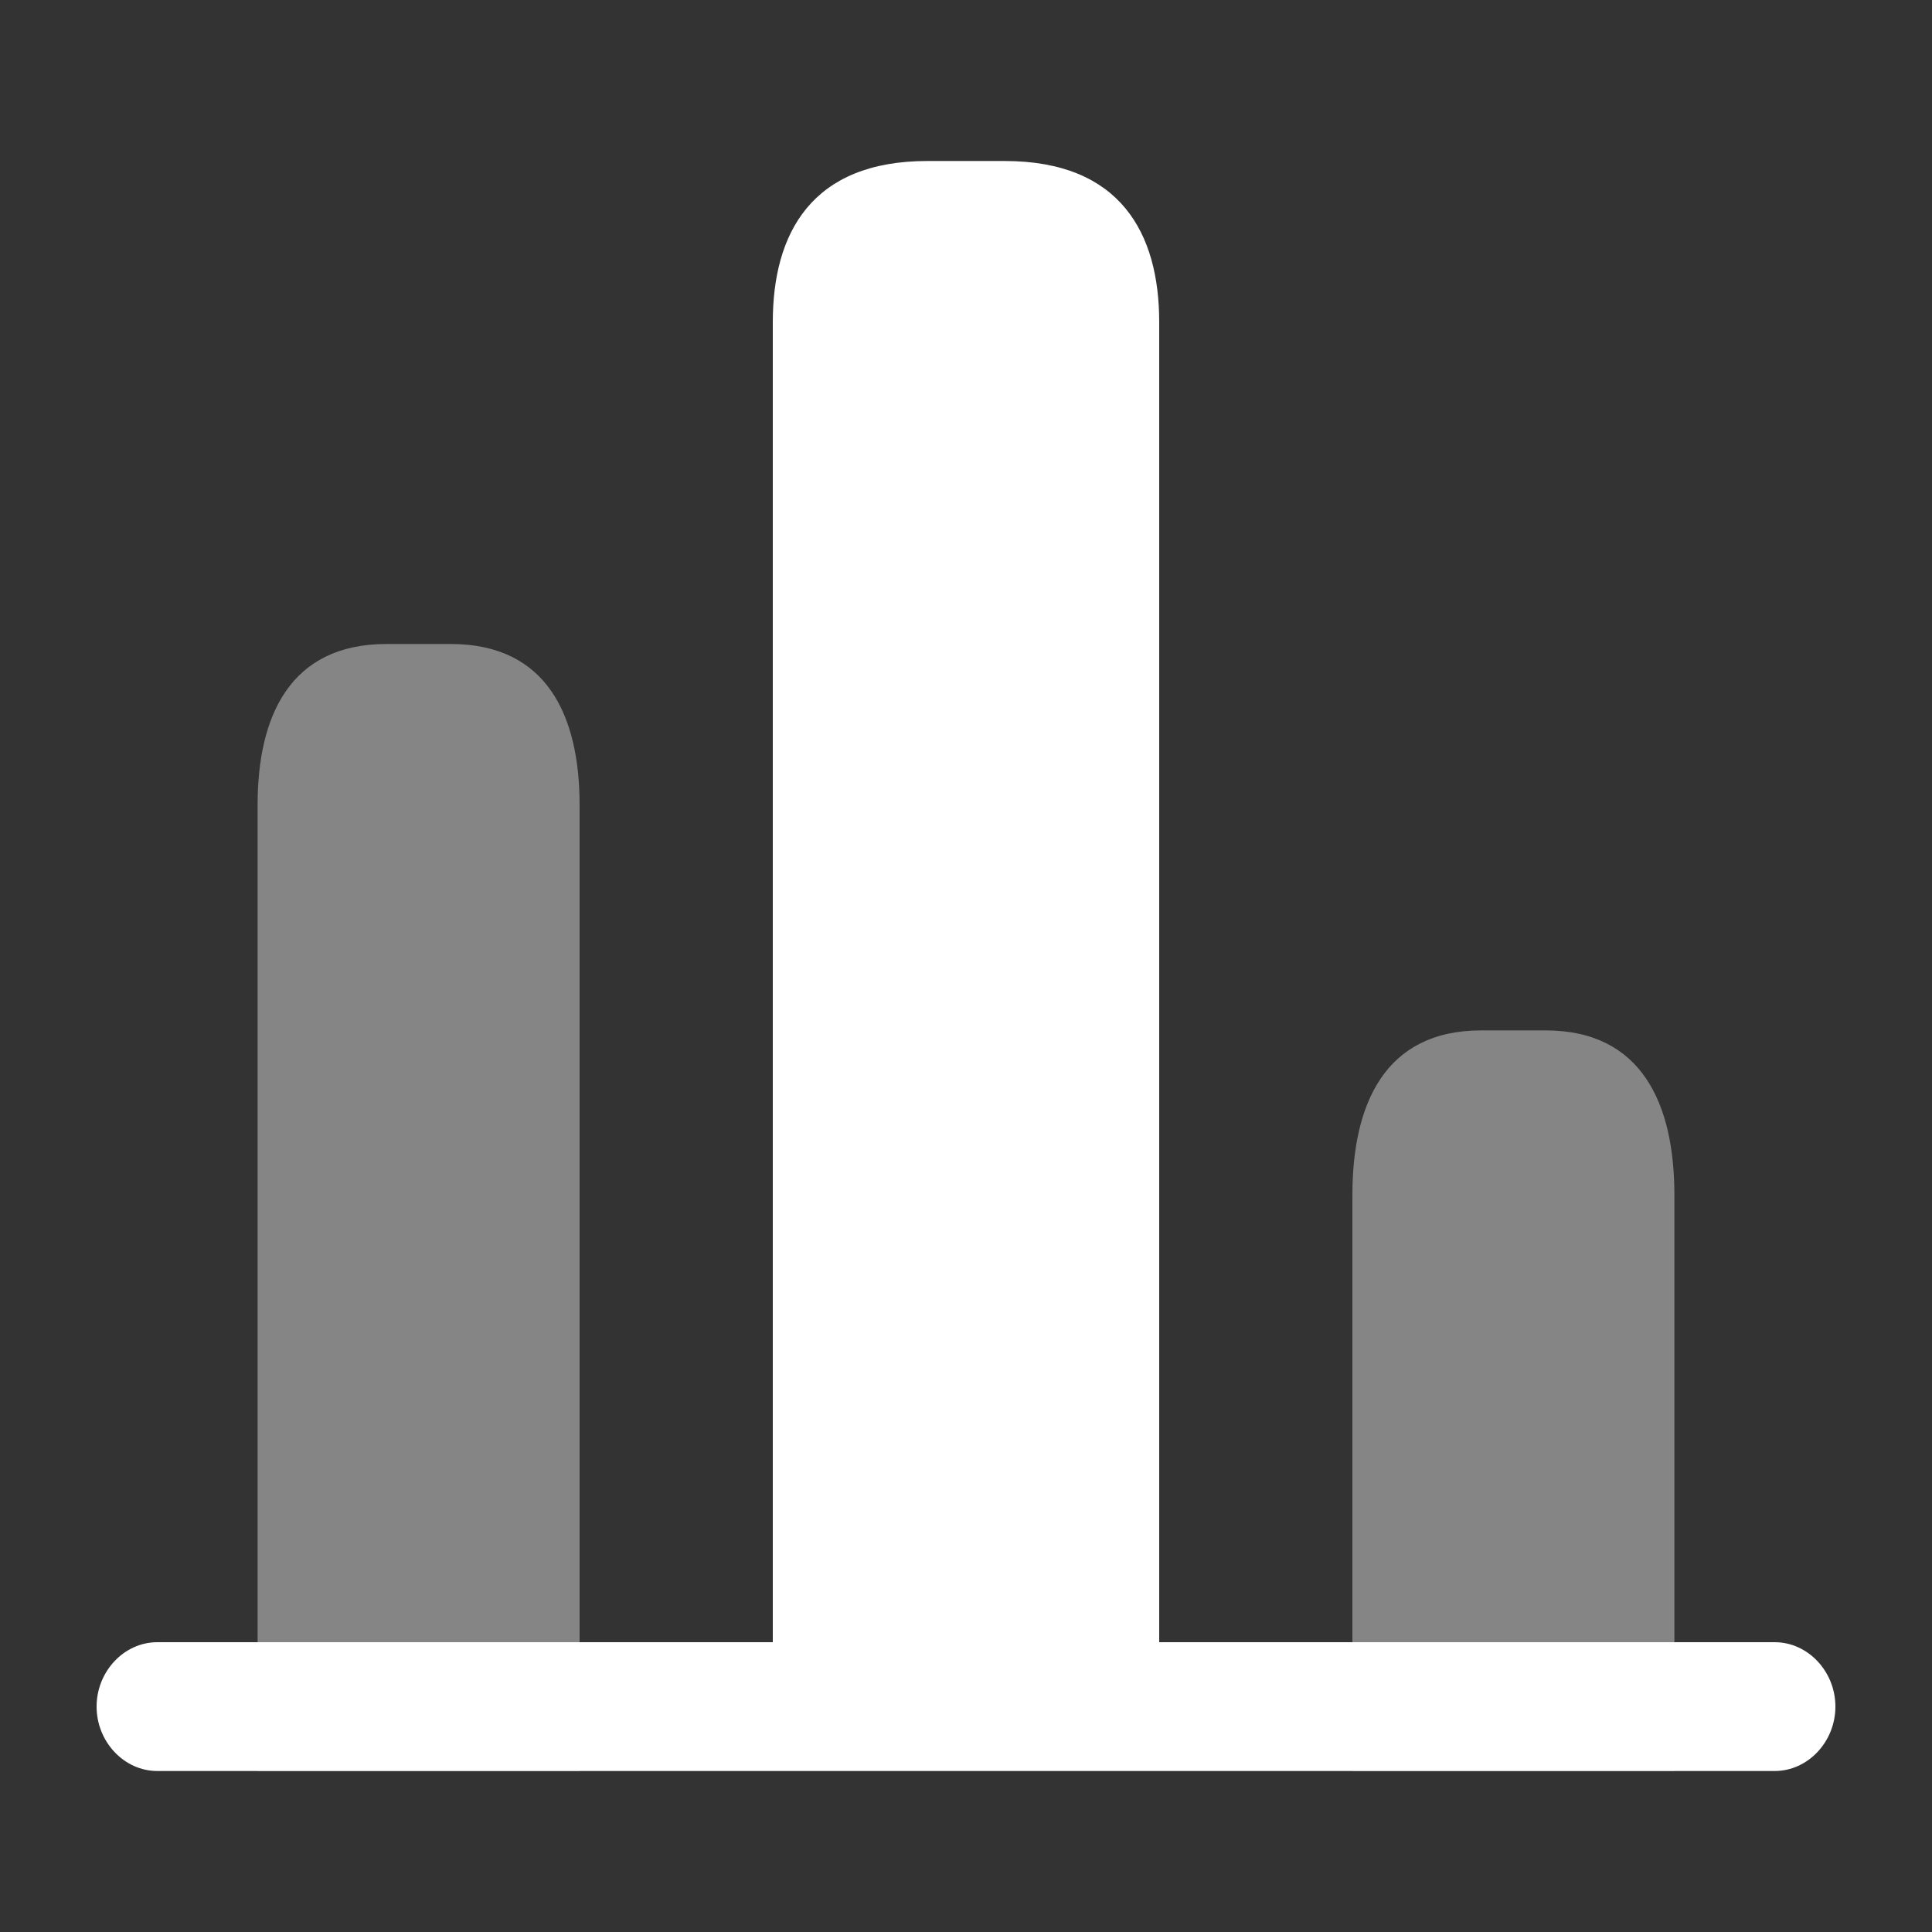 <svg xmlns="http://www.w3.org/2000/svg" width="60" height="60" fill="none"><rect width="100%" height="100%" fill="#333333" stroke="none"/><path fill="#fff" d="M24 51V10c0-2.75 1.2-5 4.8-5h2.4c3.6 0 4.8 2.25 4.8 5v41h19.116c1.03 0 1.884.907 1.884 2s-.854 2-1.884 2H4.884C3.854 55 3 54.093 3 53s.854-2 1.884-2H24Z"/><g fill="#fff" opacity=".4"><path d="M8 55V25c0-2.75 1-5 4-5h2c3 0 4 2.25 4 5v30H8ZM42 55V37.111C42 34.3 43 32 46 32h2c3 0 4 2.3 4 5.111V55H42Z"/></g></svg>